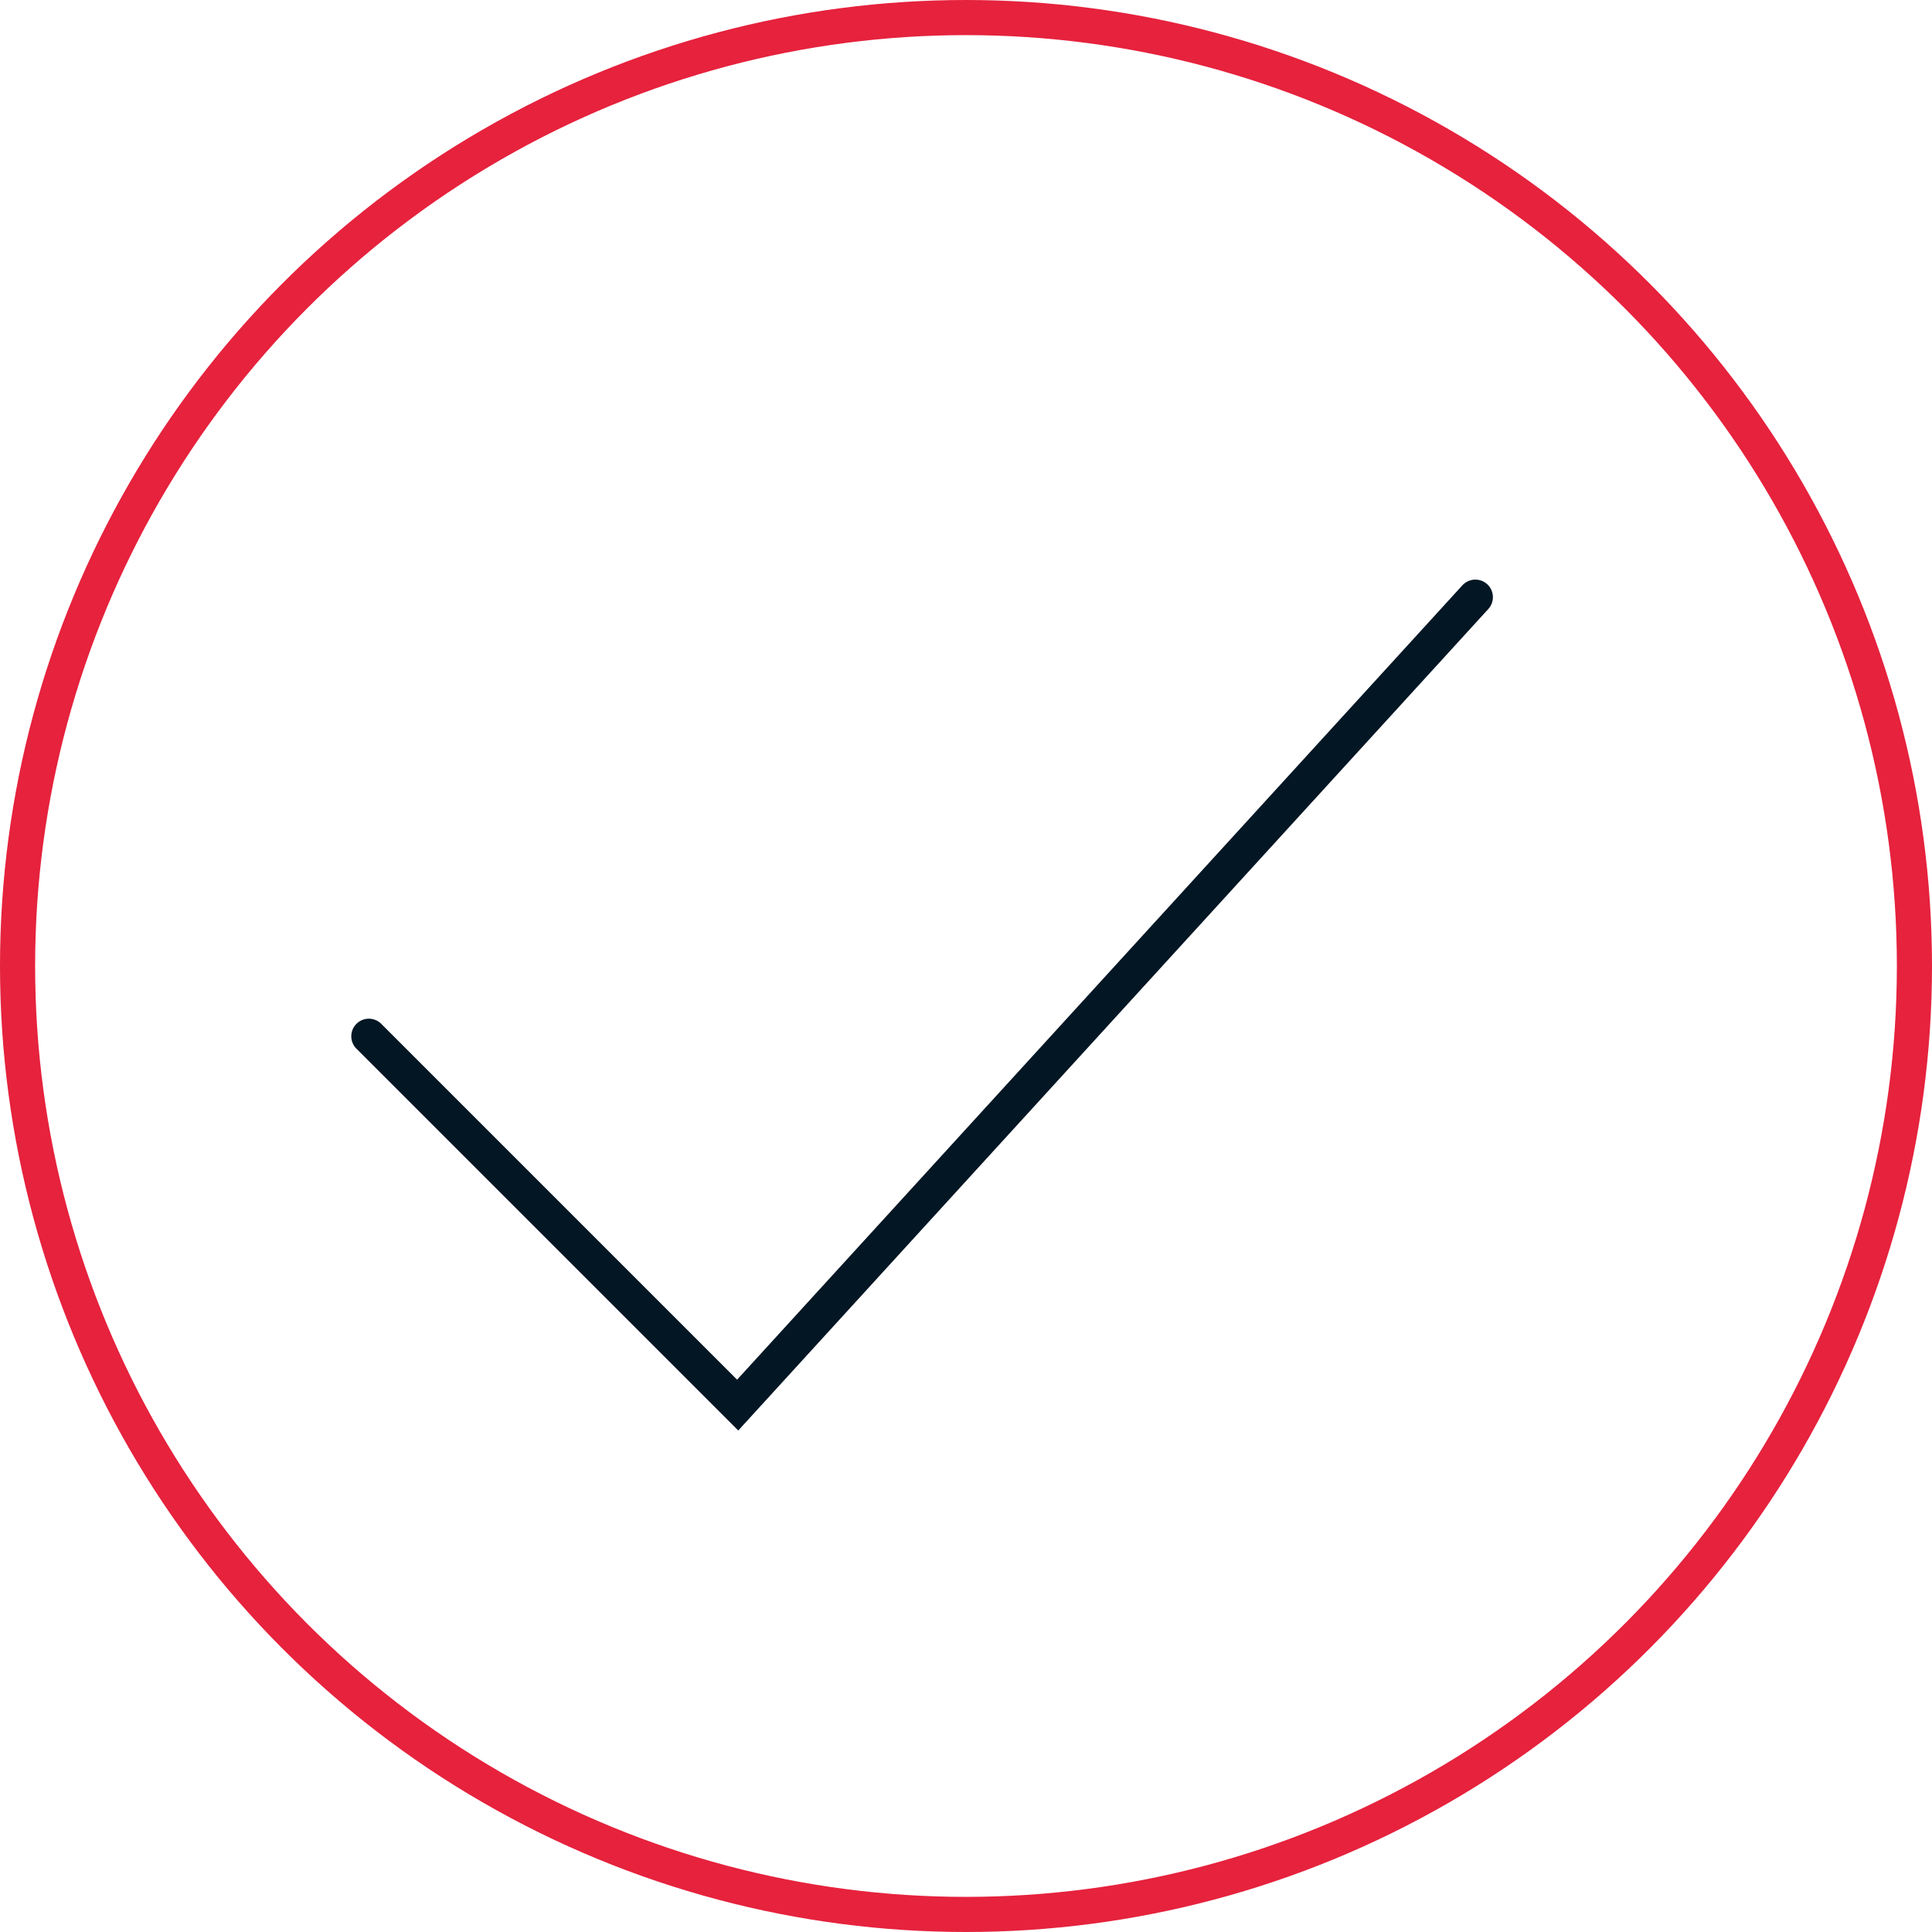 <svg width="55" height="55" viewBox="0 0 55 55" fill="none" xmlns="http://www.w3.org/2000/svg">
<g id="Group 49">
<circle id="Ellipse 34" cx="27.5" cy="27.5" r="27" stroke="#E6223D"/>
<path id="Vector 203" d="M10.5 29.5L21 40L42 17" stroke="#031624" stroke-linecap="round"/>
</g>
</svg>
